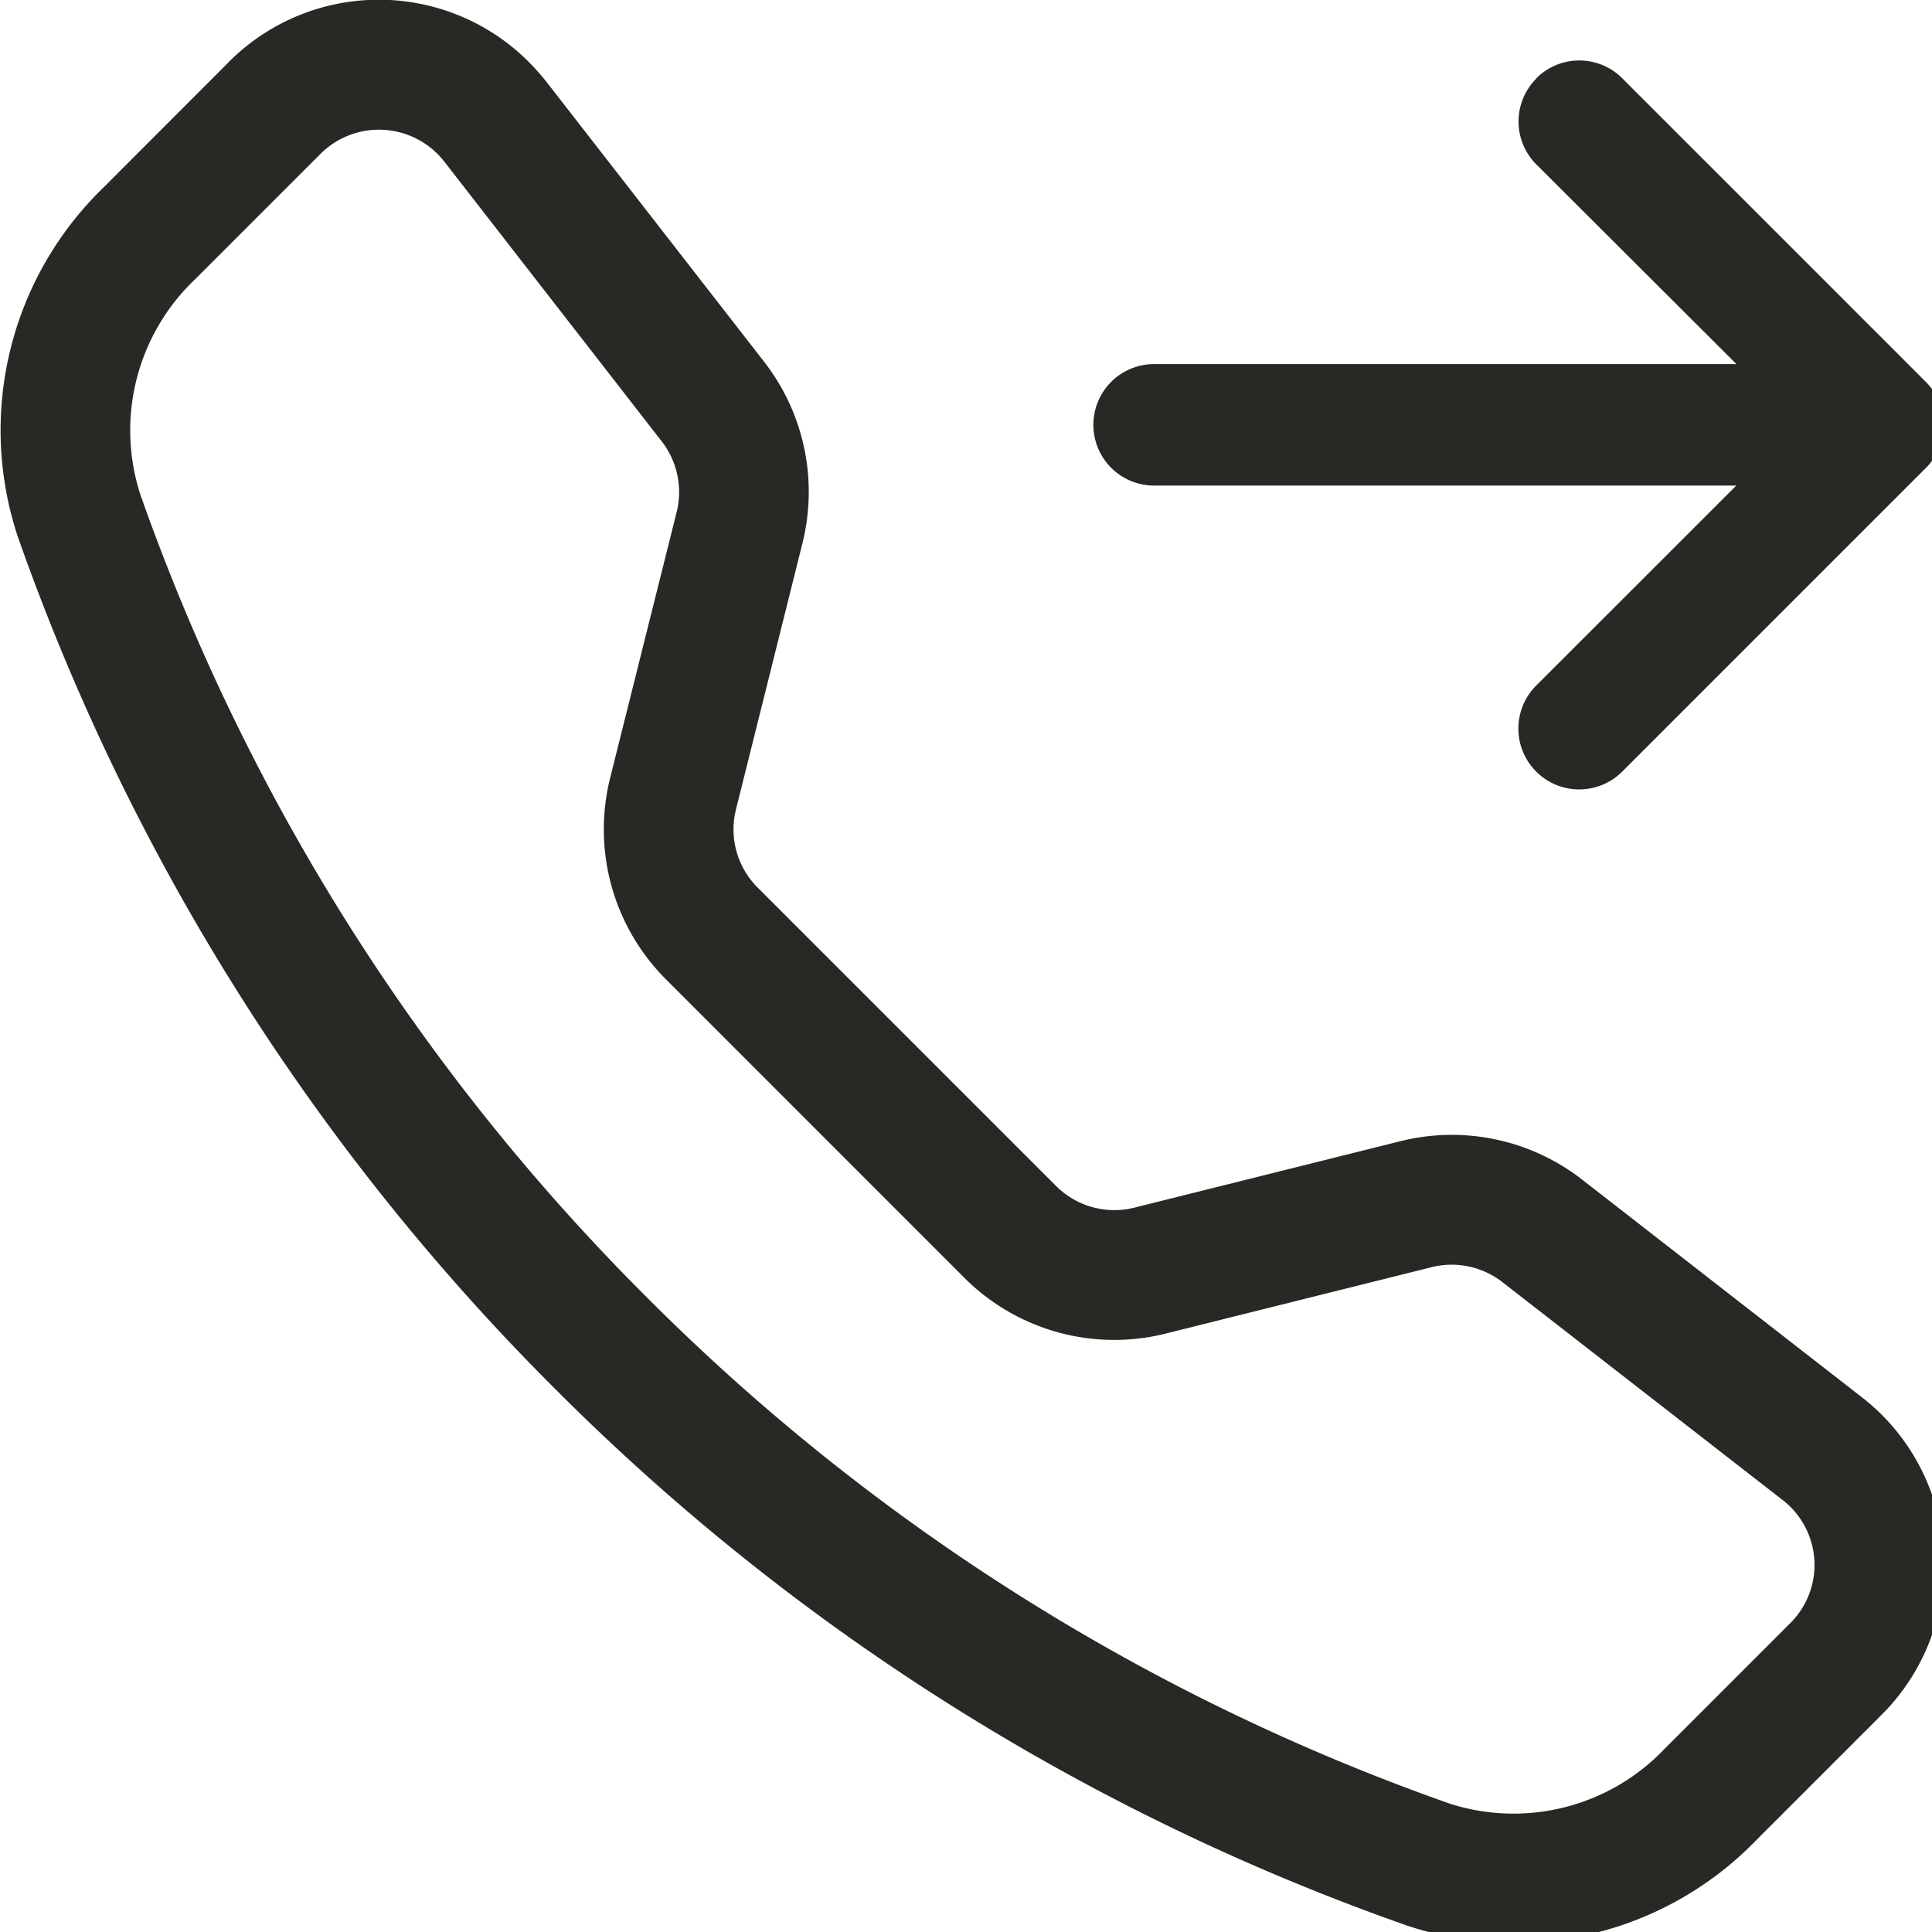<svg xmlns="http://www.w3.org/2000/svg" xmlns:xlink="http://www.w3.org/1999/xlink" width="53" height="53" viewBox="0 0 53 53">
  <defs>
    <clipPath id="clip-path">
      <rect id="Rettangolo_395" data-name="Rettangolo 395" width="53" height="53" transform="translate(0 0)" fill="#292824"/>
    </clipPath>
  </defs>
  <g id="Raggruppa_1031" data-name="Raggruppa 1031" clip-path="url(#clip-path)">
    <path id="Tracciato_257" data-name="Tracciato 257" d="M12.182,4.427A2.272,2.272,0,0,0,8.8,4.217L5.35,7.667a5.718,5.718,0,0,0-1.5,5.9A58.54,58.54,0,0,0,17.741,35.588,58.54,58.54,0,0,0,39.764,49.479a5.718,5.718,0,0,0,5.9-1.5l3.446-3.446a2.25,2.25,0,0,0-.21-3.383l-7.689-5.979a2.269,2.269,0,0,0-1.933-.407l-7.3,1.823a5.814,5.814,0,0,1-5.522-1.53L18.271,26.87a5.816,5.816,0,0,1-1.533-5.522l1.826-7.3a2.269,2.269,0,0,0-.407-1.933ZM6.28,1.7a5.813,5.813,0,0,1,8.225,0,6.85,6.85,0,0,1,.483.543l5.976,7.685a5.814,5.814,0,0,1,1.05,4.979l-1.823,7.3a2.254,2.254,0,0,0,.593,2.143l8.189,8.189a2.26,2.26,0,0,0,2.146.593l7.3-1.823a5.814,5.814,0,0,1,4.979,1.05l7.685,5.979a5.814,5.814,0,0,1,.543,8.7l-3.446,3.446a9.255,9.255,0,0,1-9.588,2.34A62.065,62.065,0,0,1,15.225,38.1,62.119,62.119,0,0,1,.494,14.739,9.264,9.264,0,0,1,2.837,5.15L6.283,1.7Zm35.867.45a1.665,1.665,0,0,1,2.356,0l0,0,8.332,8.332a1.665,1.665,0,0,1,0,2.356l0,0-8.332,8.332a1.668,1.668,0,1,1-2.36-2.36l5.489-5.486H31.662a1.666,1.666,0,0,1,0-3.333H47.636L42.147,4.514a1.665,1.665,0,0,1,0-2.356l0,0" transform="translate(-0.001 -0.003)" fill="#292824"/>
  </g>
</svg>
